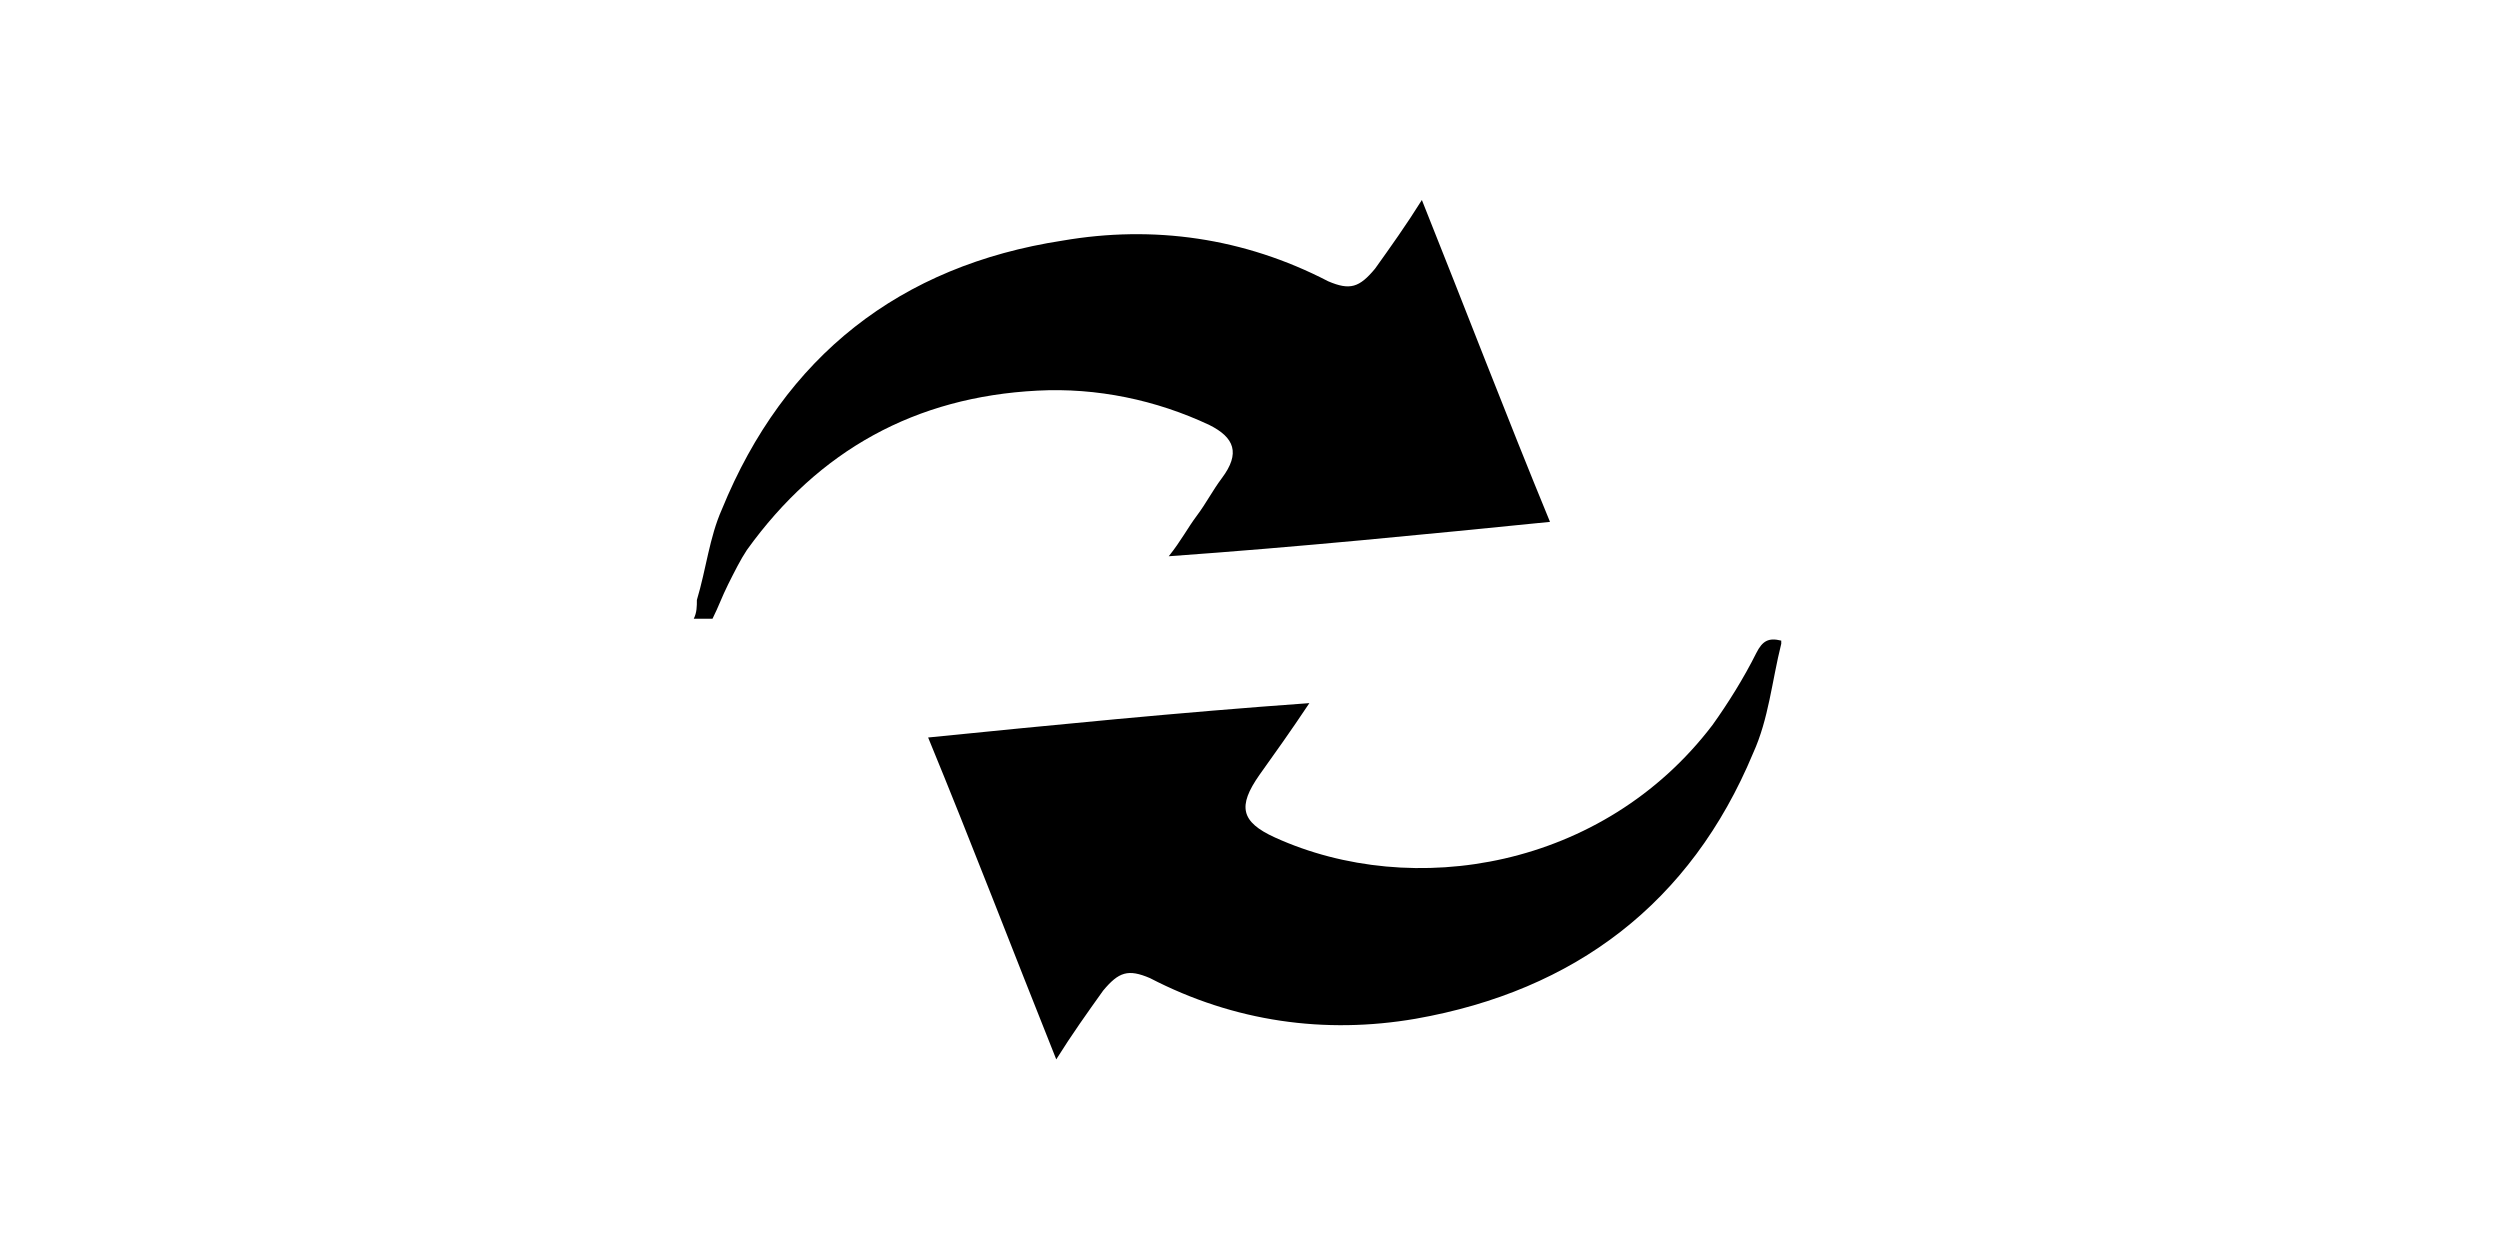 <svg xmlns="http://www.w3.org/2000/svg" xml:space="preserve" x="0" y="0" enable-background="new 0 0 80 40" viewBox="0 0 80 40" width="60" height="30"><style>.st0{display:none;}
	.st1{display:inline;}
	.st2{fill:#FFFFFF;}
	.st3{fill-rule:evenodd;clip-rule:evenodd;fill:#FFFFFF;}
	.st4{fill:none;}
	.st5{font-family:&apos;SofiaPro-Regular&apos;;}
	.st6{font-size:1.558px;}
	.st7{display:inline;fill:none;stroke:#000000;stroke-width:2;stroke-miterlimit:10;}
	.st8{display:inline;stroke:#000000;stroke-miterlimit:10;}
	.st9{fill-rule:evenodd;clip-rule:evenodd;}
	.st10{fill:#BA1B02;}
	.st11{fill:#B4B4B4;}
	.st12{fill:#DEDEDE;}
	.st13{fill:#005197;}
	.st14{fill-rule:evenodd;clip-rule:evenodd;fill:#F8CE47;}
	.st15{fill:#1D3679;}
	.st16{fill:#00A9E0;}
	.st17{fill:#002776;}
	.st18{fill:#FDDA00;}
	.st19{font-family:&apos;StagSans-Light&apos;;}
	.st20{font-size:14.242px;}
	.st21{fill:#EB0735;}
	.st22{fill:#4F008C;}
	.st23{fill:#009D4E;}
	.st24{fill:url(#path34_00000150101050500343149250000015939957919521532307_);}</style><g id="PŘEVODEM"><path d="M57 20.6c-.3 1.2-.4 2.4-.9 3.5-2 4.8-5.7 7.6-10.8 8.5-2.9.5-5.8.1-8.5-1.3-.7-.3-1-.2-1.5.4-.5.7-1 1.4-1.5 2.2-1.4-3.5-2.7-6.9-4.1-10.3 4-.4 8-.8 12.2-1.1-.6.9-1.1 1.6-1.6 2.3-.7 1-.6 1.5.5 2 4.4 2 10.5 1 14-3.6.5-.7 1-1.5 1.4-2.3.2-.4.4-.5.8-.4v.1zM22.3 19.2c.3-1 .4-2 .8-2.9 2-4.9 5.7-7.8 10.9-8.6 2.9-.5 5.8-.1 8.5 1.3.7.3 1 .2 1.5-.4.5-.7 1-1.4 1.5-2.2 1.4 3.5 2.7 6.9 4.1 10.3-4 .4-8 .8-12.2 1.1.4-.5.6-.9.9-1.3.3-.4.5-.8.8-1.2.6-.8.4-1.3-.4-1.7-1.7-.8-3.6-1.2-5.5-1.1-3.9.2-7 1.9-9.3 5.1-.2.3-.4.7-.6 1.1-.2.4-.3.7-.5 1.1h-.6c.1-.2.1-.4.1-.6z"/></g></svg>